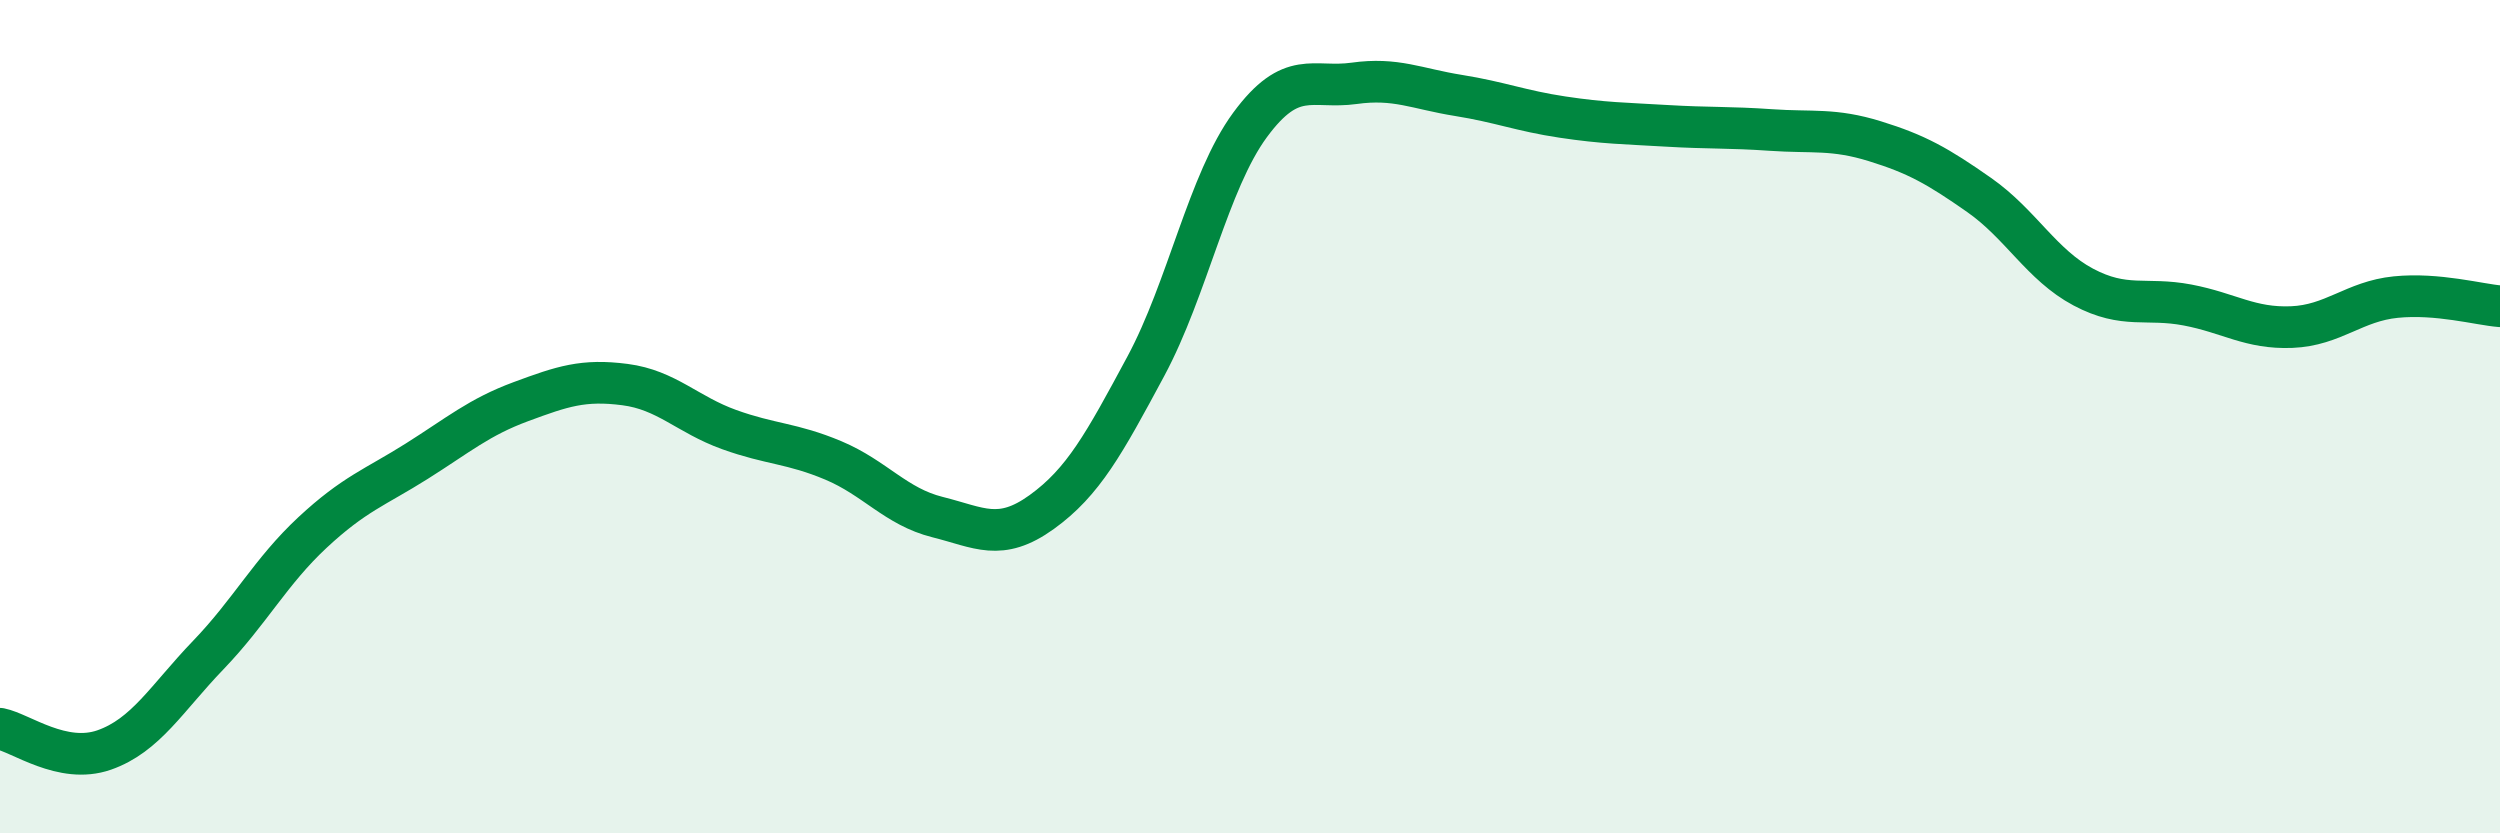 
    <svg width="60" height="20" viewBox="0 0 60 20" xmlns="http://www.w3.org/2000/svg">
      <path
        d="M 0,17.49 C 0.5,17.59 1.5,18.35 2.5,18 C 3.5,17.65 4,16.76 5,15.72 C 6,14.68 6.5,13.71 7.5,12.78 C 8.5,11.85 9,11.7 10,11.07 C 11,10.44 11.5,10.01 12.5,9.64 C 13.5,9.27 14,9.1 15,9.23 C 16,9.36 16.5,9.95 17.5,10.31 C 18.5,10.67 19,10.63 20,11.05 C 21,11.47 21.5,12.16 22.5,12.41 C 23.5,12.66 24,13.01 25,12.29 C 26,11.57 26.5,10.65 27.5,8.79 C 28.5,6.93 29,4.36 30,3 C 31,1.64 31.5,2.14 32.5,2 C 33.5,1.86 34,2.13 35,2.29 C 36,2.45 36.5,2.66 37.5,2.81 C 38.5,2.96 39,2.96 40,3.02 C 41,3.08 41.5,3.05 42.5,3.12 C 43.5,3.19 44,3.08 45,3.39 C 46,3.7 46.5,3.98 47.5,4.68 C 48.5,5.38 49,6.36 50,6.89 C 51,7.42 51.5,7.13 52.5,7.32 C 53.5,7.51 54,7.89 55,7.85 C 56,7.81 56.5,7.23 57.5,7.13 C 58.5,7.03 59.5,7.31 60,7.35L60 20L0 20Z"
        fill="#008740"
        opacity="0.1"
        stroke-linecap="round"
        stroke-linejoin="round"
      />
      <path
        d="M 0,17.49 C 0.5,17.59 1.5,18.35 2.5,18 C 3.5,17.65 4,16.76 5,15.72 C 6,14.68 6.5,13.71 7.5,12.78 C 8.5,11.85 9,11.7 10,11.07 C 11,10.44 11.5,10.01 12.5,9.64 C 13.5,9.27 14,9.1 15,9.23 C 16,9.36 16.5,9.95 17.5,10.31 C 18.5,10.67 19,10.63 20,11.05 C 21,11.47 21.5,12.16 22.5,12.41 C 23.5,12.66 24,13.01 25,12.29 C 26,11.57 26.5,10.65 27.5,8.79 C 28.5,6.93 29,4.36 30,3 C 31,1.64 31.5,2.14 32.5,2 C 33.5,1.86 34,2.13 35,2.29 C 36,2.45 36.5,2.66 37.5,2.81 C 38.5,2.96 39,2.96 40,3.02 C 41,3.08 41.5,3.05 42.5,3.12 C 43.5,3.19 44,3.08 45,3.39 C 46,3.7 46.5,3.98 47.5,4.68 C 48.5,5.38 49,6.36 50,6.89 C 51,7.42 51.5,7.13 52.5,7.32 C 53.5,7.51 54,7.89 55,7.85 C 56,7.81 56.5,7.23 57.5,7.13 C 58.5,7.03 59.5,7.31 60,7.35"
        stroke="#008740"
        stroke-width="1"
        fill="none"
        stroke-linecap="round"
        stroke-linejoin="round"
      />
    </svg>
  